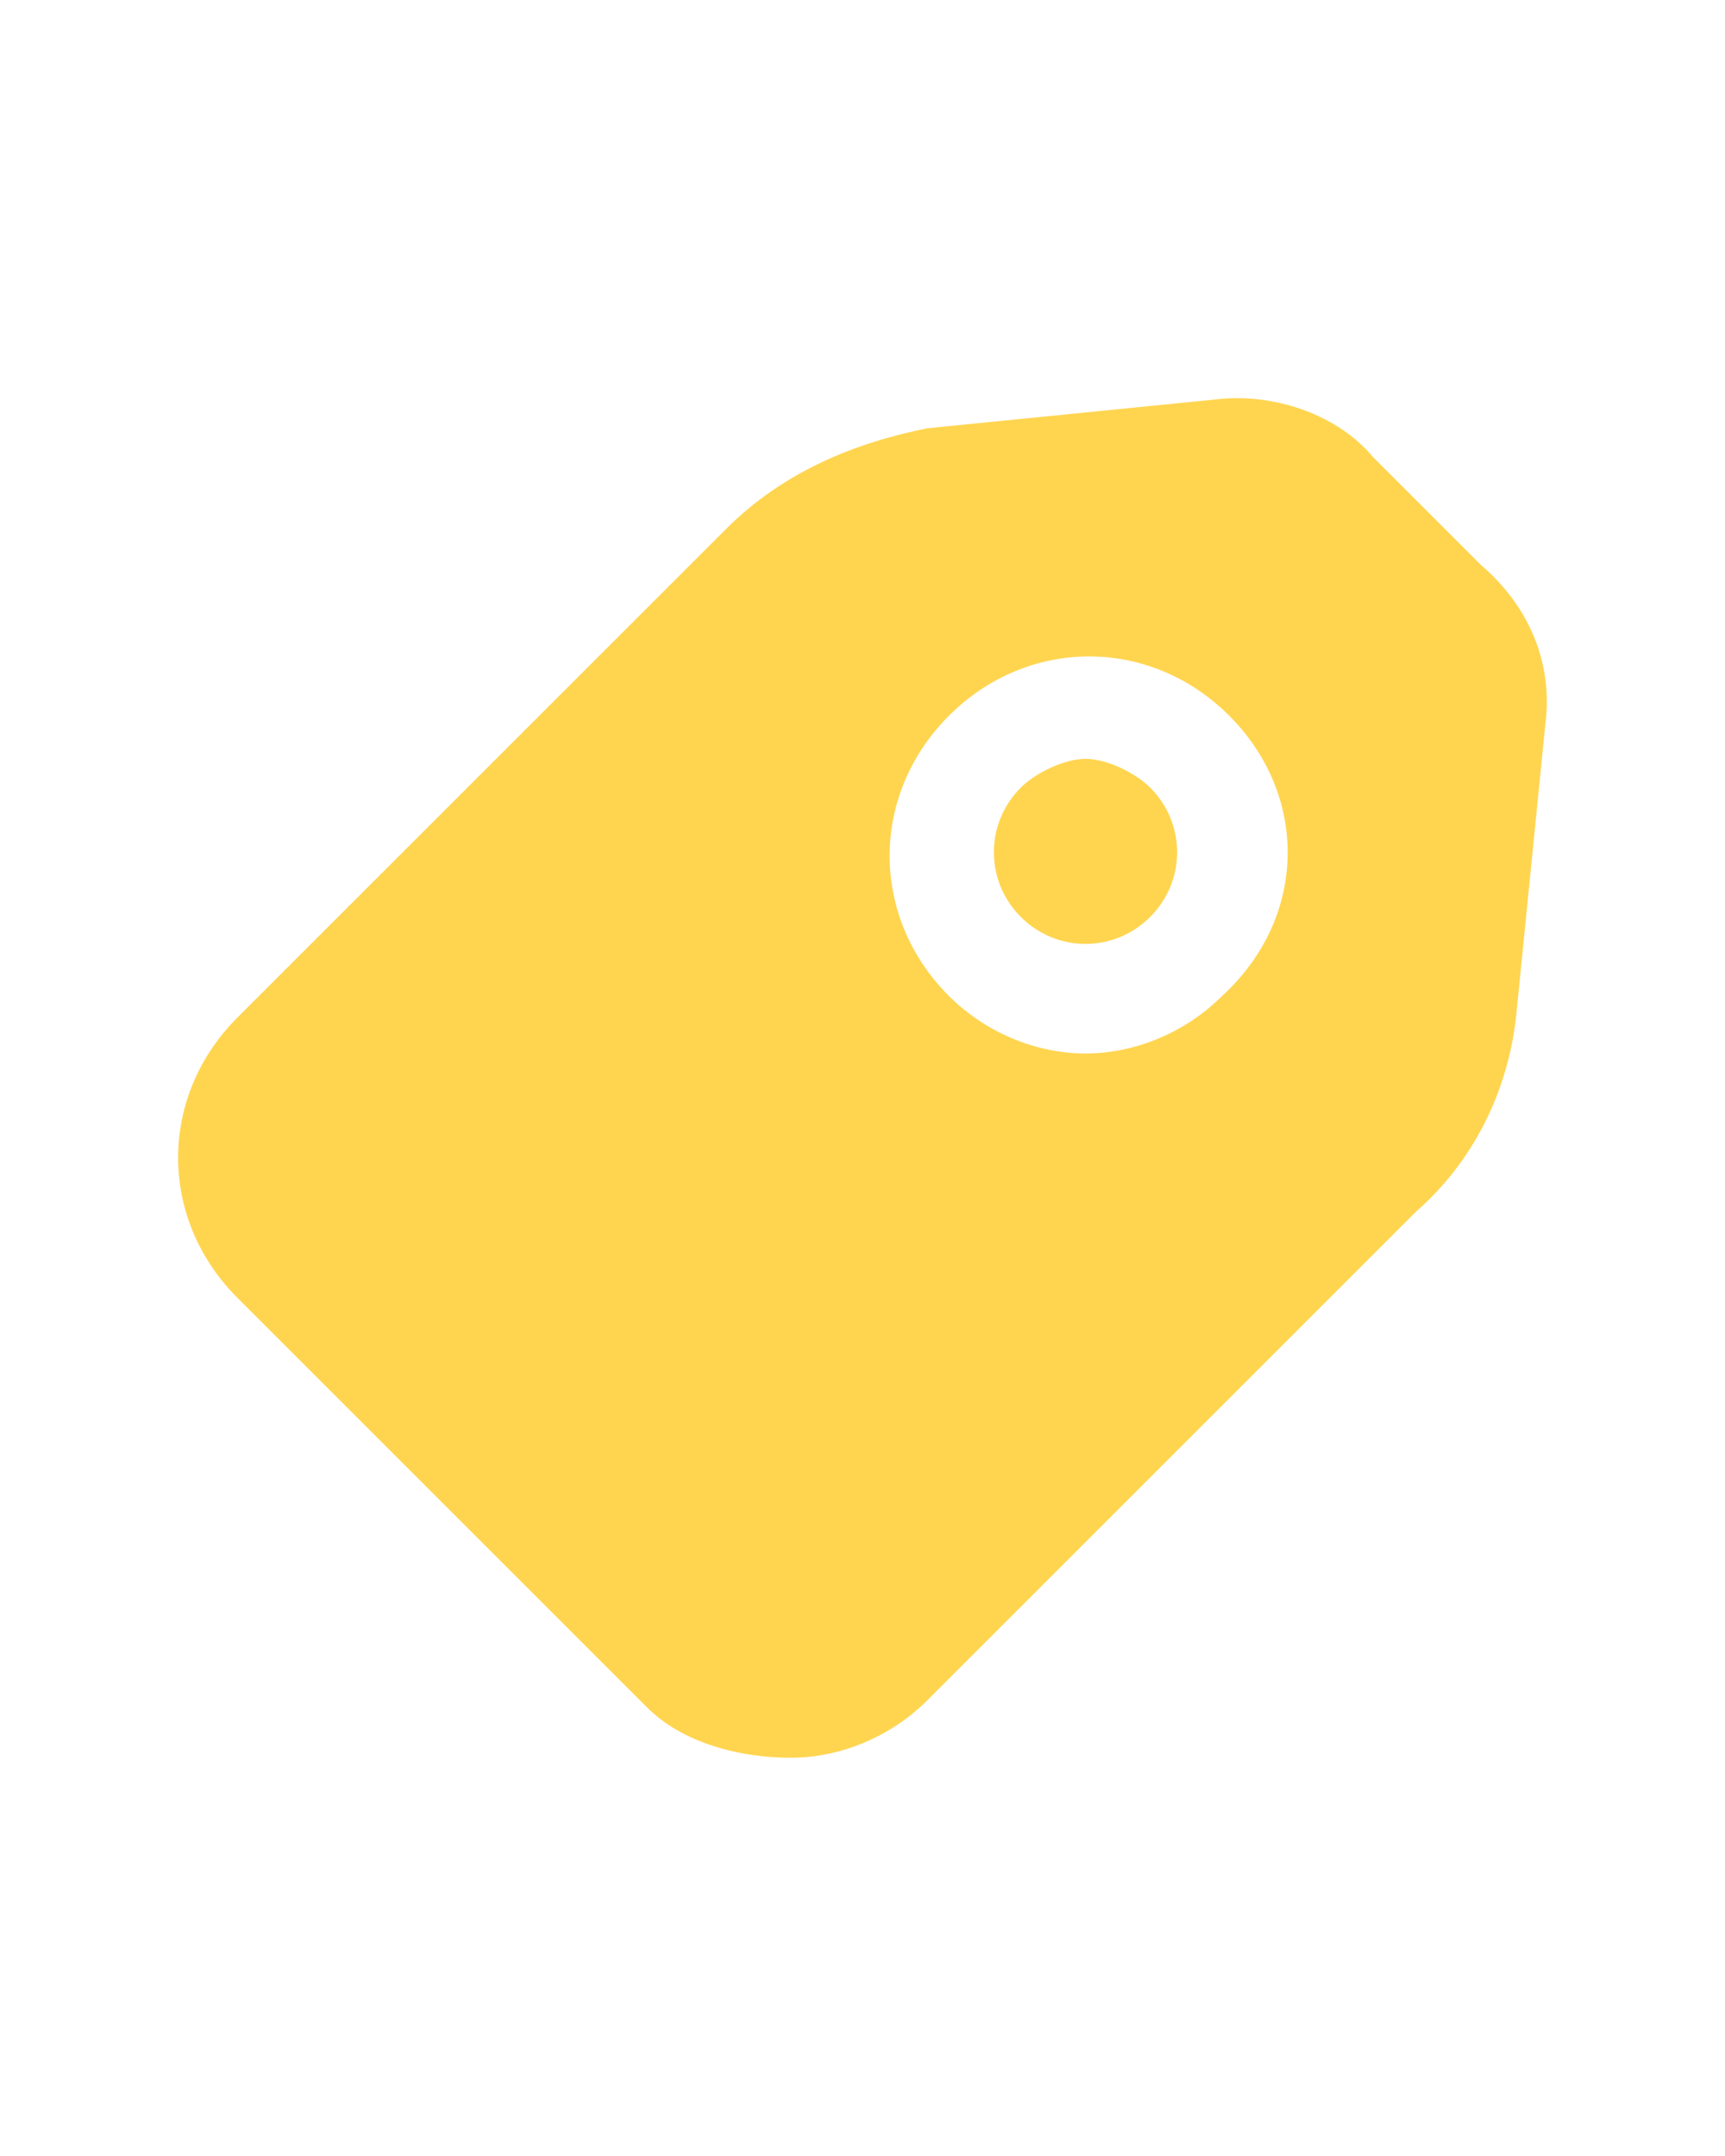 <?xml version="1.0" encoding="UTF-8"?> <svg xmlns="http://www.w3.org/2000/svg" xmlns:xlink="http://www.w3.org/1999/xlink" version="1.1" width="24px" height="30px" viewBox="0,0,204.8,256"><g fill="#ffd550" fill-rule="nonzero" stroke="none" stroke-width="1" stroke-linecap="butt" stroke-linejoin="miter" stroke-miterlimit="10" stroke-dasharray="" stroke-dashoffset="0" font-family="none" font-weight="none" font-size="none" text-anchor="none" style="mix-blend-mode: normal"><g transform="translate(0.027,0.508) scale(8.533,8.533)"><path d="M16,10.9c0.5,0.5 0.5,1.3 0,1.8c-0.5,0.5 -1.3,0.5 -1.8,0c-0.5,-0.5 -0.5,-1.3 0,-1.8c0.2,-0.2 0.6,-0.4 0.9,-0.4c0.3,0 0.7,0.2 0.9,0.4zM21.5,10l-0.4,4c-0.1,1.1 -0.6,2.1 -1.4,2.8l-6.8,6.8c-0.5,0.5 -1.2,0.8 -1.9,0.8c-0.7,0 -1.5,-0.2 -2,-0.7l-5.7,-5.7c-1.1,-1.1 -1.1,-2.8 0,-3.9l6.8,-6.8c0.8,-0.8 1.8,-1.2 2.8,-1.4l4,-0.4c0.8,-0.1 1.7,0.2 2.2,0.8l1.5,1.5c0.7,0.6 1,1.4 0.9,2.2zM17.1,9.9c-1.1,-1.1 -2.8,-1.1 -3.9,0c-1.1,1.1 -1.1,2.8 0,3.9c0.5,0.5 1.2,0.8 1.9,0.8c0.7,0 1.4,-0.3 1.9,-0.8c1.2,-1.1 1.2,-2.8 0.1,-3.9z"></path></g></g></svg> 